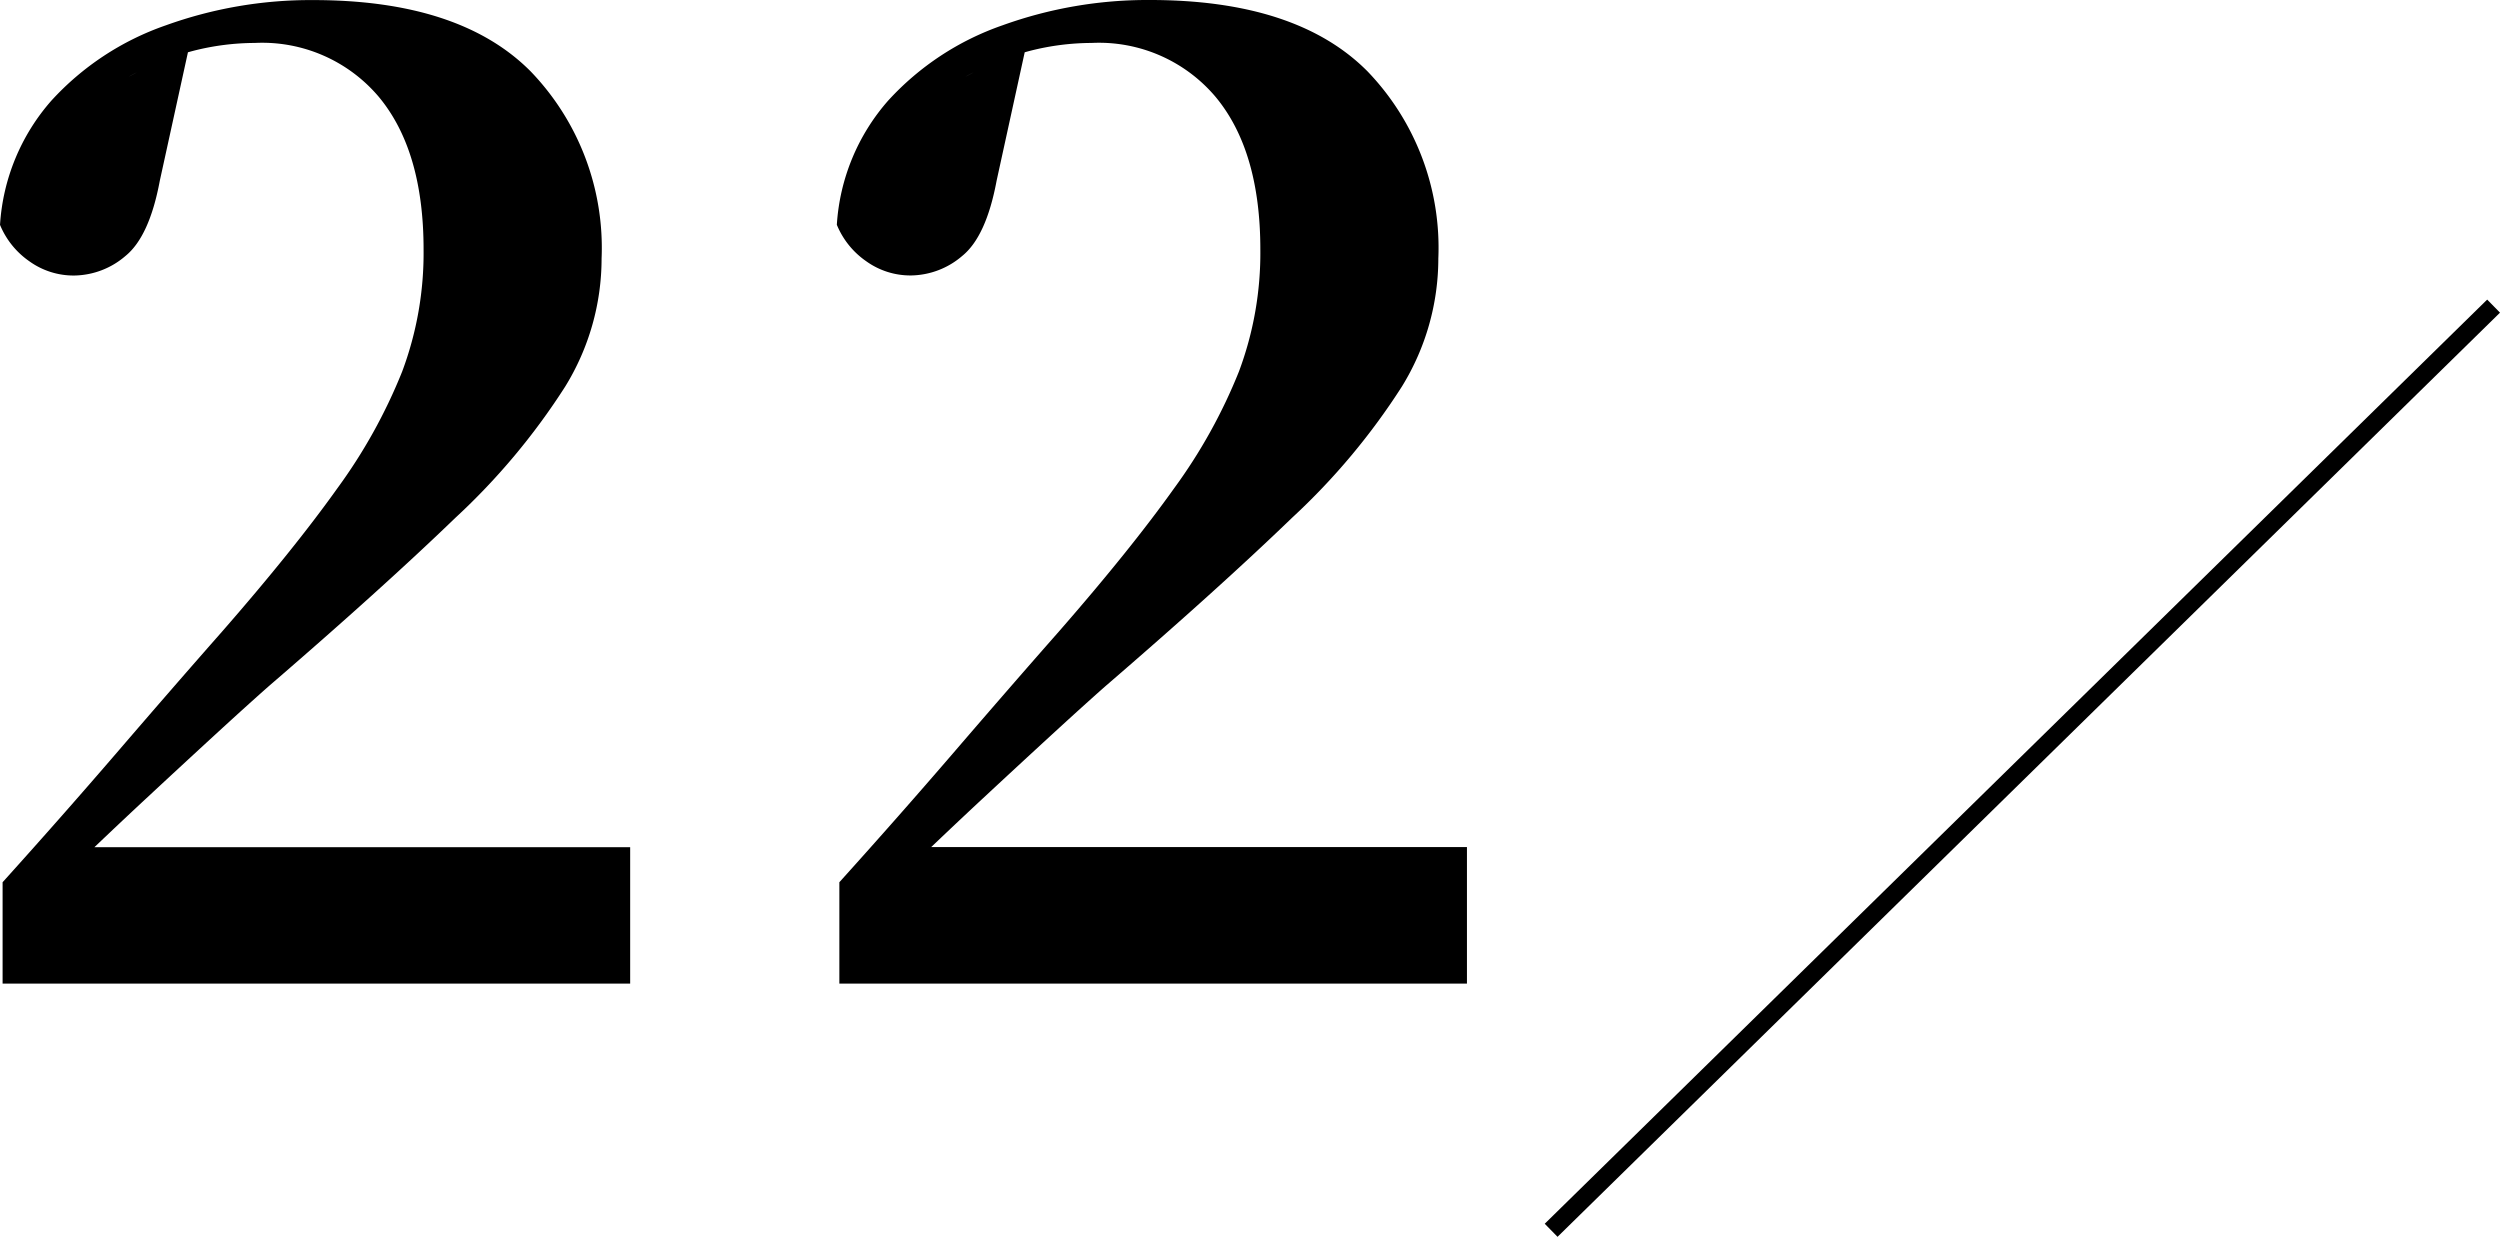 <svg xmlns="http://www.w3.org/2000/svg" width="136.61" height="67.585" viewBox="0 0 136.61 67.585">
  <g id="no22" transform="translate(-4546.49 -6787.506)">
    <path id="パス_59" data-name="パス 59" d="M-39.618,0V-5.538q3.266-3.621,6.319-7.171t5.68-6.532q3.905-4.473,6.284-7.81a29.15,29.15,0,0,0,3.55-6.39,18.48,18.48,0,0,0,1.171-6.674q0-5.4-2.449-8.342A8.338,8.338,0,0,0-25.844-51.4a13.729,13.729,0,0,0-3.337.426,15.429,15.429,0,0,0-3.55,1.42l3.337-1.775-1.633,7.455q-.568,3.053-1.882,4.118a4.378,4.378,0,0,1-2.8,1.065,4.135,4.135,0,0,1-2.45-.781,4.5,4.5,0,0,1-1.6-1.988,11.341,11.341,0,0,1,2.8-6.78,15.206,15.206,0,0,1,6.248-4.118,23.348,23.348,0,0,1,8.059-1.385q8.023,0,11.892,3.9A13.9,13.9,0,0,1-6.887-39.618a13.342,13.342,0,0,1-1.988,6.994,36.642,36.642,0,0,1-6,7.171q-4.012,3.869-10.189,9.194-1.207,1.065-2.946,2.663t-3.763,3.479q-2.024,1.882-4.083,3.87l.781-2.485v1.278H-5.325V0ZM6.106,0V-5.538q3.266-3.621,6.319-7.171t5.68-6.532q3.905-4.473,6.284-7.81a29.15,29.15,0,0,0,3.55-6.39,18.48,18.48,0,0,0,1.171-6.674q0-5.4-2.449-8.342A8.338,8.338,0,0,0,19.88-51.4a13.729,13.729,0,0,0-3.337.426,15.429,15.429,0,0,0-3.55,1.42l3.337-1.775L14.7-43.878q-.568,3.053-1.882,4.118a4.378,4.378,0,0,1-2.8,1.065,4.135,4.135,0,0,1-2.45-.781,4.5,4.5,0,0,1-1.6-1.988,11.341,11.341,0,0,1,2.8-6.78,15.206,15.206,0,0,1,6.248-4.118,23.348,23.348,0,0,1,8.059-1.385q8.023,0,11.892,3.9a13.9,13.9,0,0,1,3.869,10.224,13.342,13.342,0,0,1-1.988,6.994,36.642,36.642,0,0,1-6,7.171q-4.012,3.869-10.189,9.194-1.207,1.065-2.946,2.663t-3.763,3.479q-2.023,1.882-4.083,3.87l.781-2.485v1.278H40.4V0Z" transform="translate(4586.25 6841.253)"/>
    <line id="線_38" data-name="線 38" x1="51.5" y2="50.5" transform="translate(4631.25 6804.234)" fill="none" stroke="#000" stroke-width="1"/>
  </g>
</svg>
